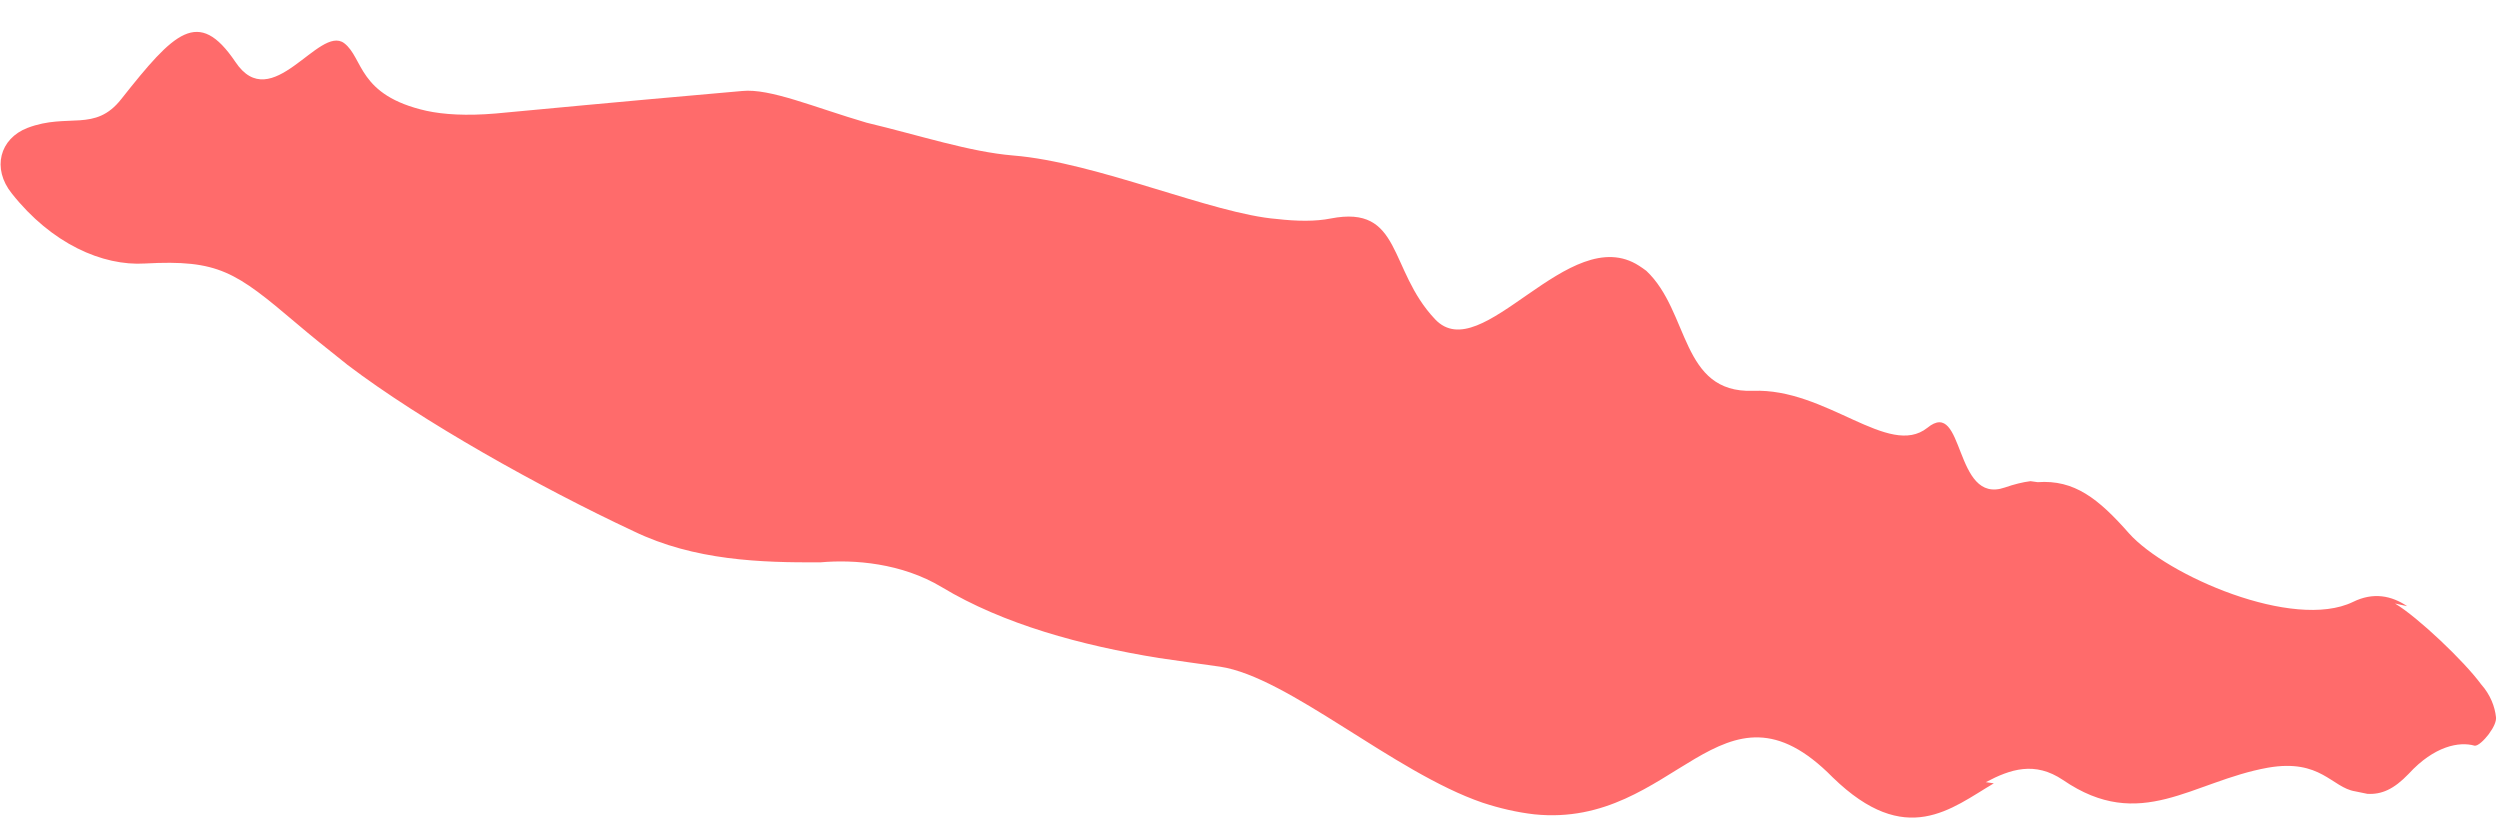 <?xml version="1.0" encoding="utf-8"?>
<svg xmlns="http://www.w3.org/2000/svg" fill="none" height="100%" overflow="visible" preserveAspectRatio="none" style="display: block;" viewBox="0 0 15 5" width="100%">
<path d="M8.61 1.915C8.89 2.214 9.414 1.322 9.835 1.595C9.85 1.604 9.864 1.615 9.878 1.625C10.139 1.871 10.082 2.359 10.517 2.345C10.958 2.327 11.332 2.751 11.564 2.567C11.79 2.382 11.72 3.032 12.029 2.925C12.084 2.906 12.135 2.893 12.183 2.887L12.226 2.893C12.446 2.877 12.591 2.992 12.774 3.2C13 3.453 13.76 3.784 14.117 3.612C14.24 3.551 14.349 3.574 14.443 3.637L14.37 3.621C14.507 3.703 14.785 3.967 14.886 4.105C14.943 4.169 14.969 4.24 14.976 4.303C14.979 4.329 14.96 4.368 14.935 4.401C14.935 4.401 14.935 4.402 14.935 4.402C14.904 4.443 14.866 4.478 14.847 4.474C14.757 4.448 14.606 4.475 14.452 4.643C14.363 4.736 14.289 4.768 14.204 4.763L14.131 4.748C13.991 4.726 13.925 4.551 13.608 4.606C13.151 4.688 12.844 4.999 12.378 4.68C12.209 4.566 12.062 4.615 11.915 4.693L11.963 4.7C11.708 4.85 11.437 5.093 10.996 4.664C10.327 3.985 10.056 4.973 9.206 4.886C9.102 4.874 8.998 4.85 8.895 4.816C8.363 4.634 7.729 4.061 7.32 4C7.209 3.984 7.086 3.968 6.953 3.948C6.49 3.873 6.021 3.746 5.651 3.523C5.41 3.378 5.124 3.356 4.923 3.374C4.567 3.376 4.167 3.364 3.801 3.187C3.239 2.924 2.53 2.527 2.086 2.19C1.969 2.097 1.864 2.013 1.781 1.942C1.413 1.63 1.312 1.557 0.87 1.581C0.615 1.597 0.309 1.462 0.071 1.161C-0.05 1.011 -0.002 0.831 0.166 0.767C0.409 0.675 0.57 0.796 0.728 0.594C1.046 0.192 1.19 0.043 1.412 0.371C1.63 0.699 1.914 0.146 2.065 0.259C2.182 0.348 2.145 0.572 2.559 0.665C2.661 0.687 2.797 0.696 2.974 0.681C3.77 0.606 4.156 0.572 4.453 0.546C4.621 0.529 4.885 0.644 5.199 0.736C5.525 0.814 5.817 0.911 6.079 0.933C6.579 0.973 7.277 1.284 7.662 1.314C7.783 1.328 7.894 1.329 7.984 1.311C8.414 1.227 8.328 1.617 8.61 1.915Z" fill="#FF6B6B" id="Vector 3"/>
</svg>
